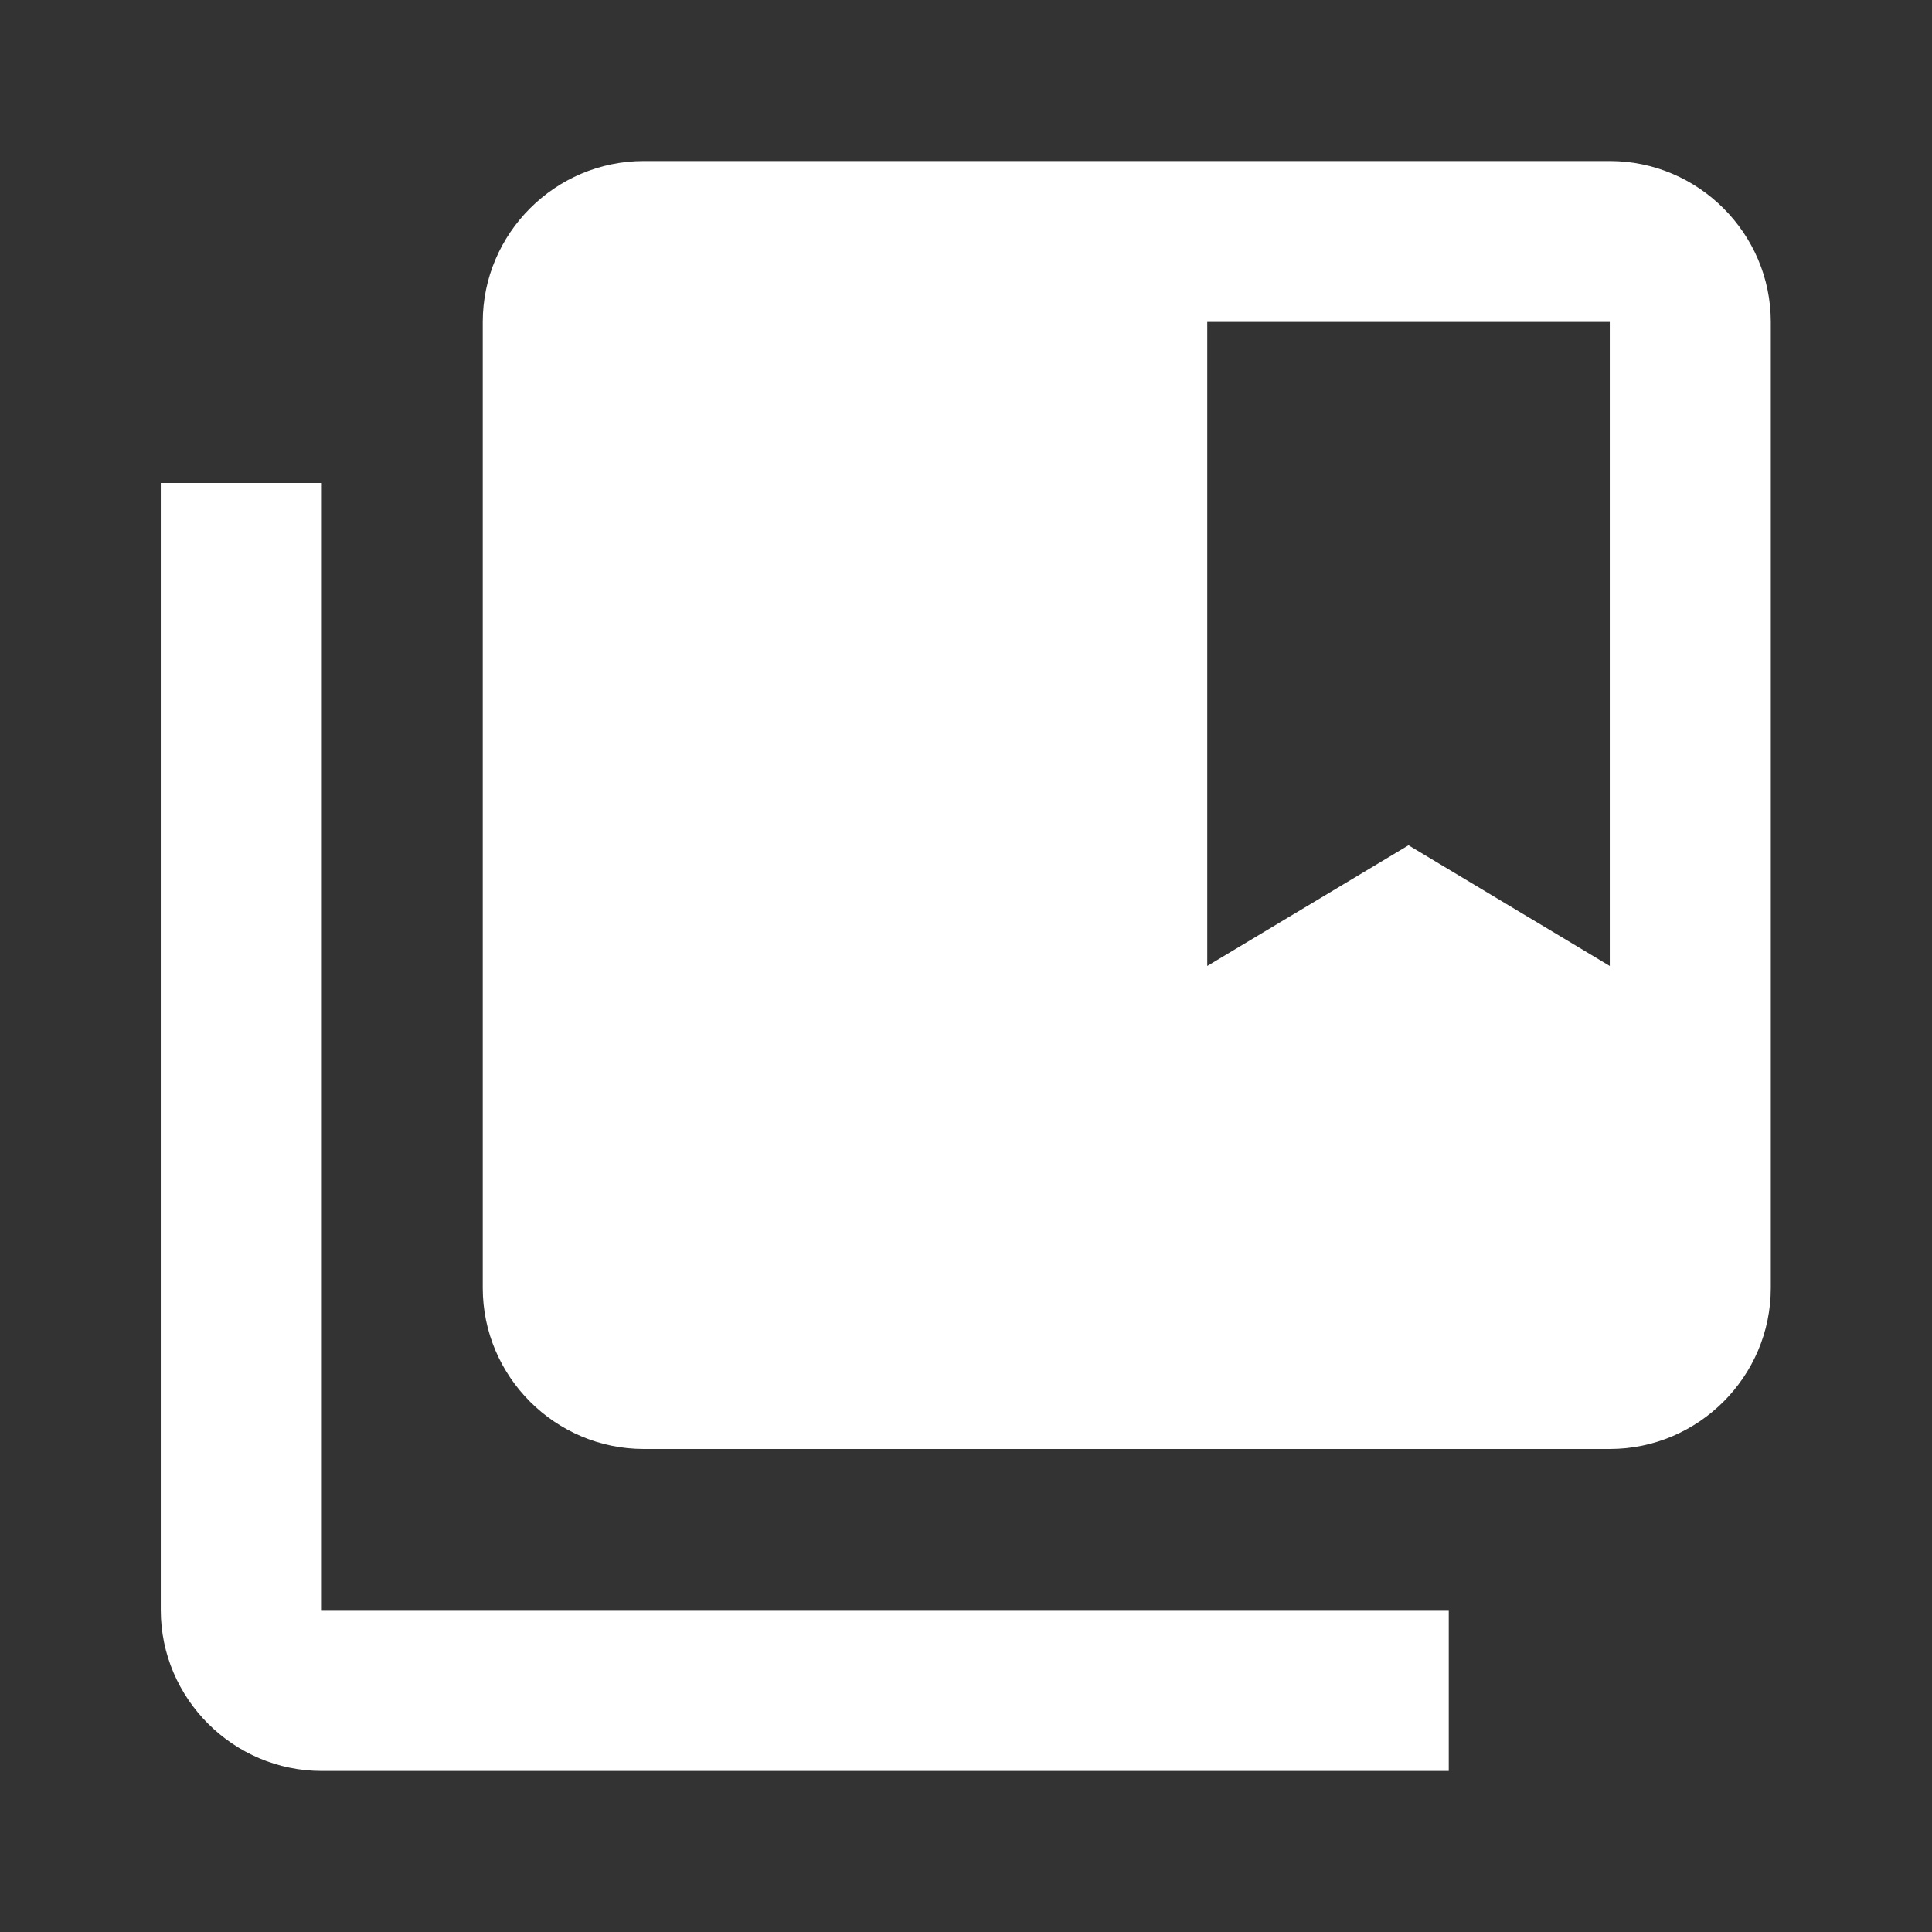 <svg width="23" height="23" viewBox="0 0 23 23" fill="none" xmlns="http://www.w3.org/2000/svg">
<rect x="0" y="0" width="23" height="23" fill="#333333" stroke="none"/>
<path d="M3.831 5.75H1.914V19.167C1.914 20.221 2.777 21.083 3.831 21.083H17.247V19.167H3.831V5.75Z" fill="white"/>
<path d="M19.164 1.917H7.664C6.61 1.917 5.747 2.779 5.747 3.833V15.333C5.747 16.388 6.61 17.25 7.664 17.25H19.164C20.218 17.25 21.081 16.388 21.081 15.333V3.833C21.081 2.779 20.218 1.917 19.164 1.917ZM19.164 11.5L16.768 10.063L14.372 11.5V3.833H19.164V11.5Z" fill="white"/>
</svg>
